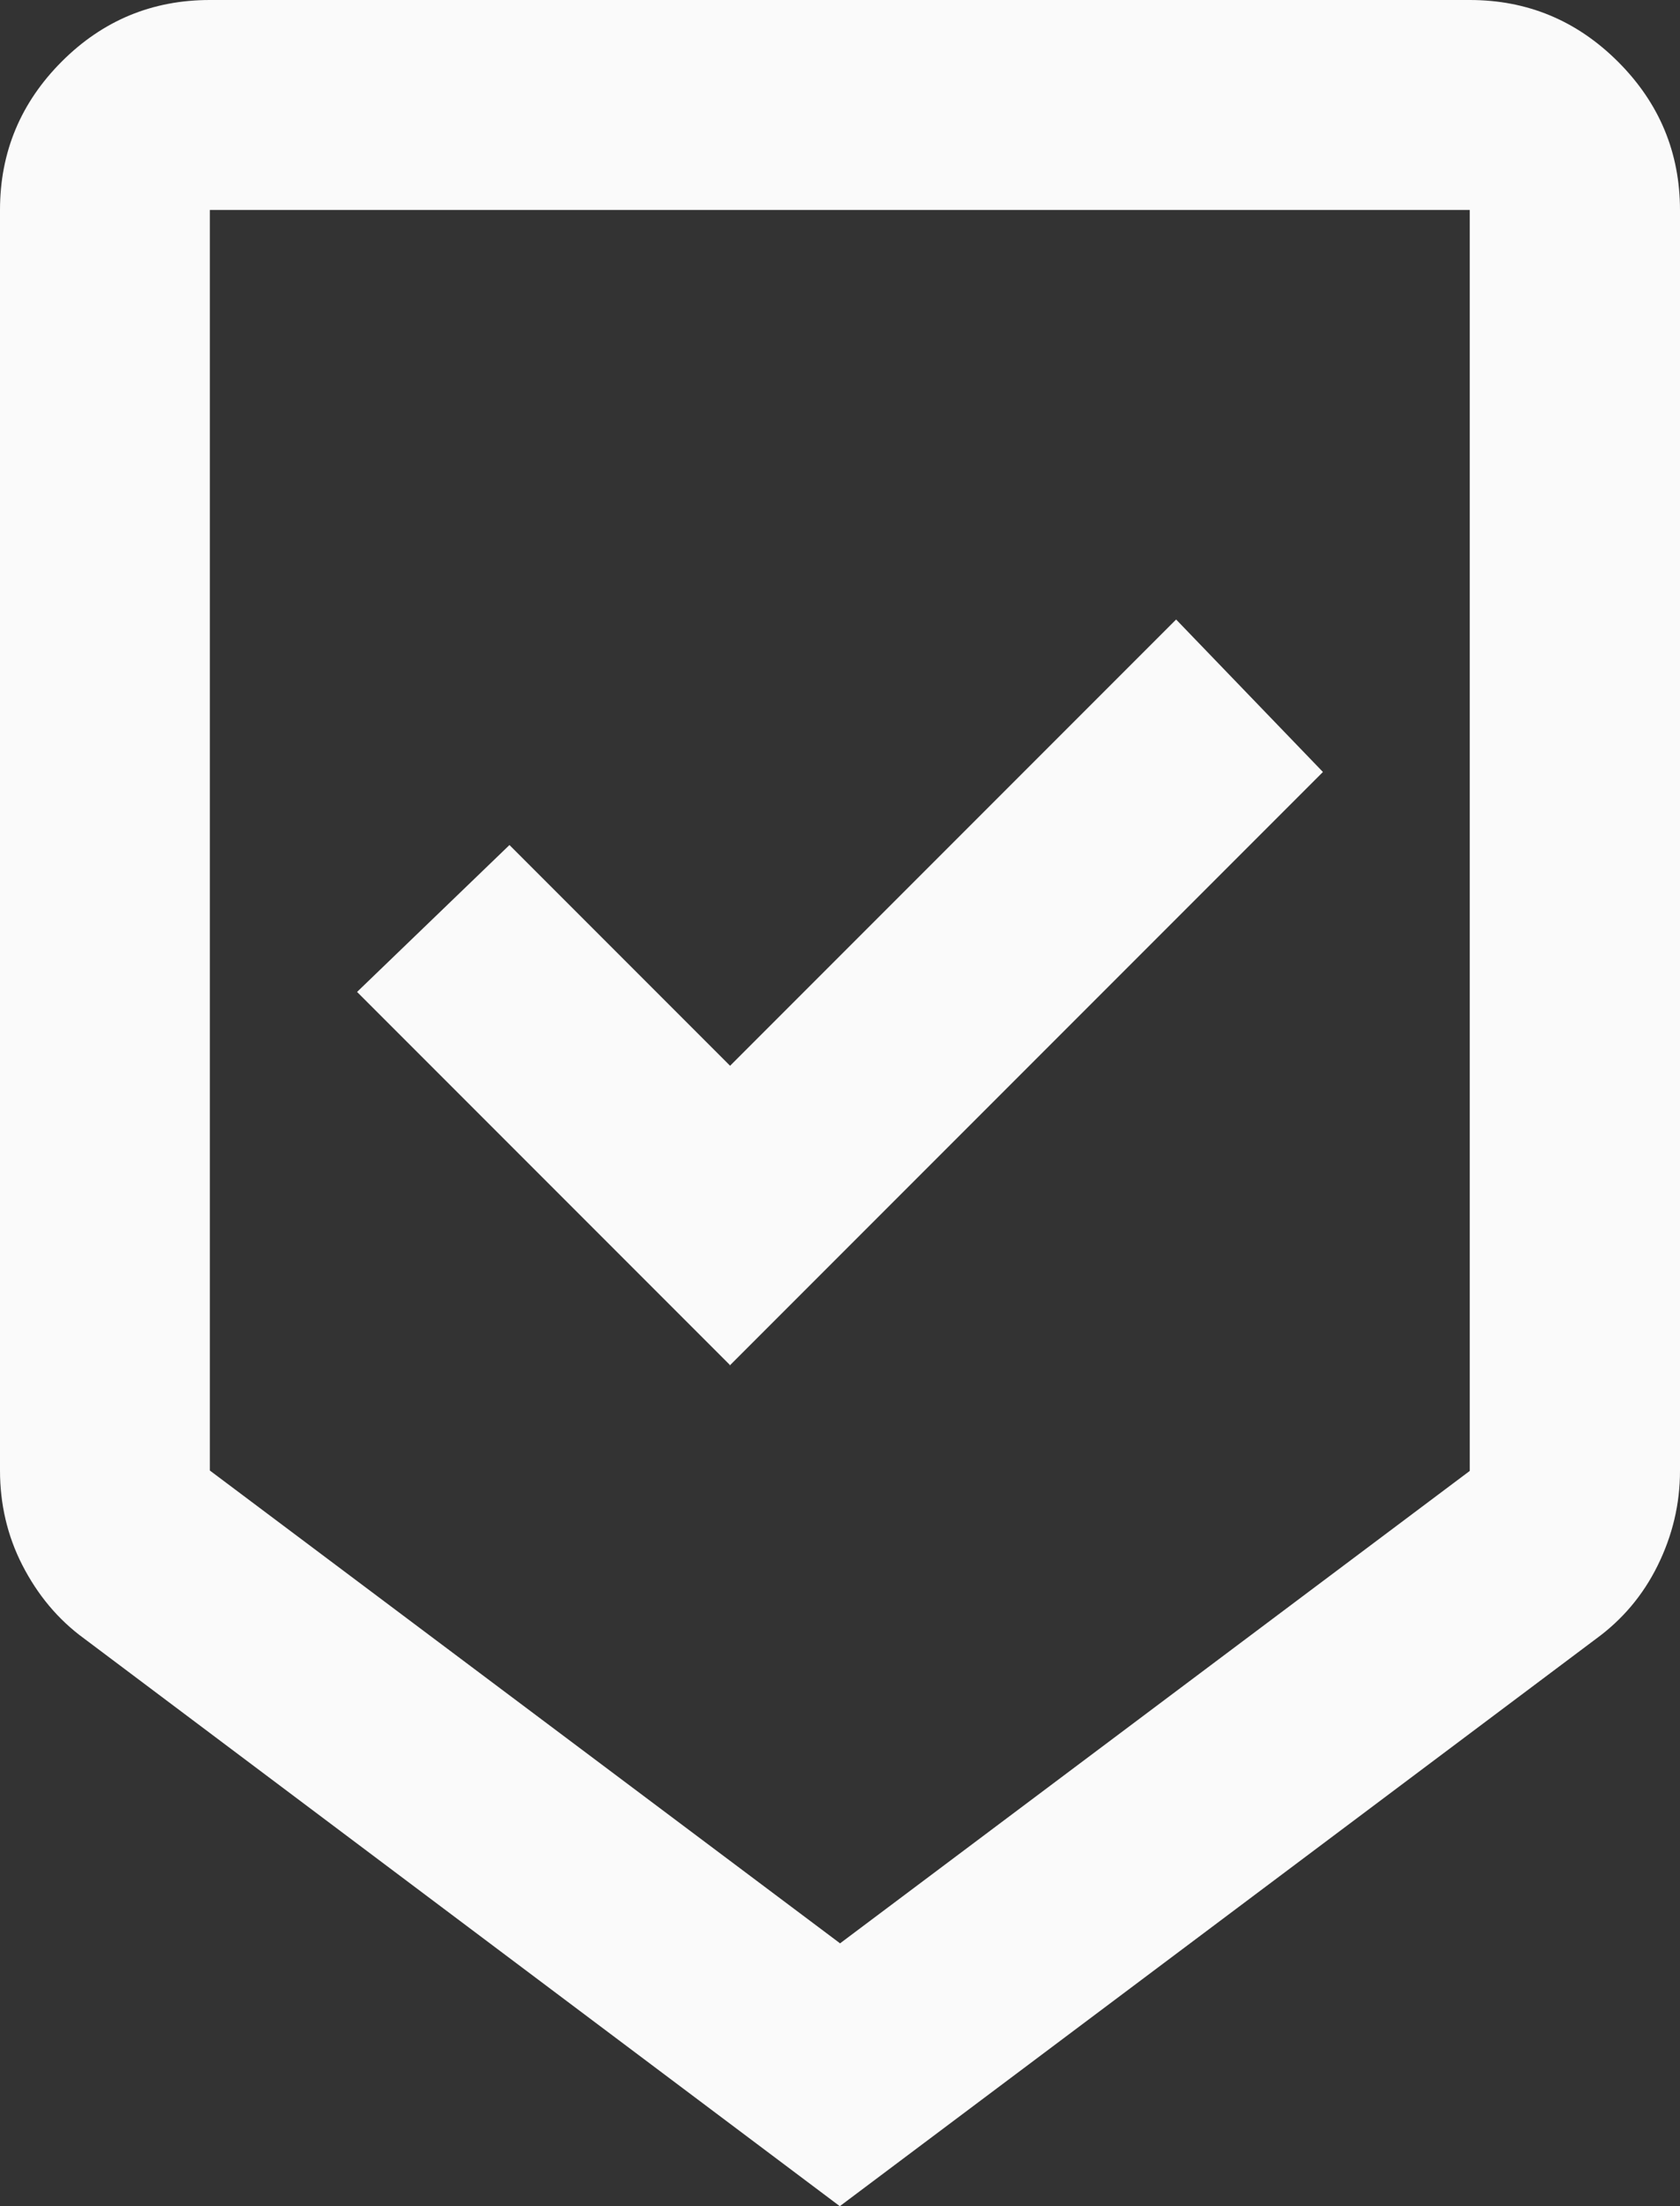 <?xml version="1.0" encoding="UTF-8"?>
<svg id="Capa_2" data-name="Capa 2" xmlns="http://www.w3.org/2000/svg" viewBox="0 0 42.11 55.27">
  <rect x="0" y="0" width="42.11" height="55.27" fill="#333333" stroke="none"/>
  <defs>
    <style>
      .cls-1 {
        fill: #fafafa;
      }
    </style>
  </defs>
  <g id="Capa_1-2" data-name="Capa 1">
    <path class="cls-1" d="M21.05,55.27L2.11,41.05c-.66-.48-1.17-1.1-1.55-1.84s-.56-1.54-.56-2.37V5.26c0-1.45.52-2.69,1.55-3.72S3.82,0,5.26,0h31.58c1.45,0,2.69.52,3.72,1.55,1.03,1.03,1.55,2.27,1.55,3.72v31.58c0,.83-.19,1.62-.56,2.37s-.89,1.36-1.55,1.84l-18.95,14.21ZM21.05,48.69l15.79-11.84V5.26H5.26v31.58l15.79,11.84ZM18.29,34.21l14.87-14.87-3.68-3.82-11.18,11.18-5.53-5.53-3.82,3.68,9.34,9.34ZM21.05,5.26H5.26h31.58-15.79Z"/>
  </g>
</svg>
